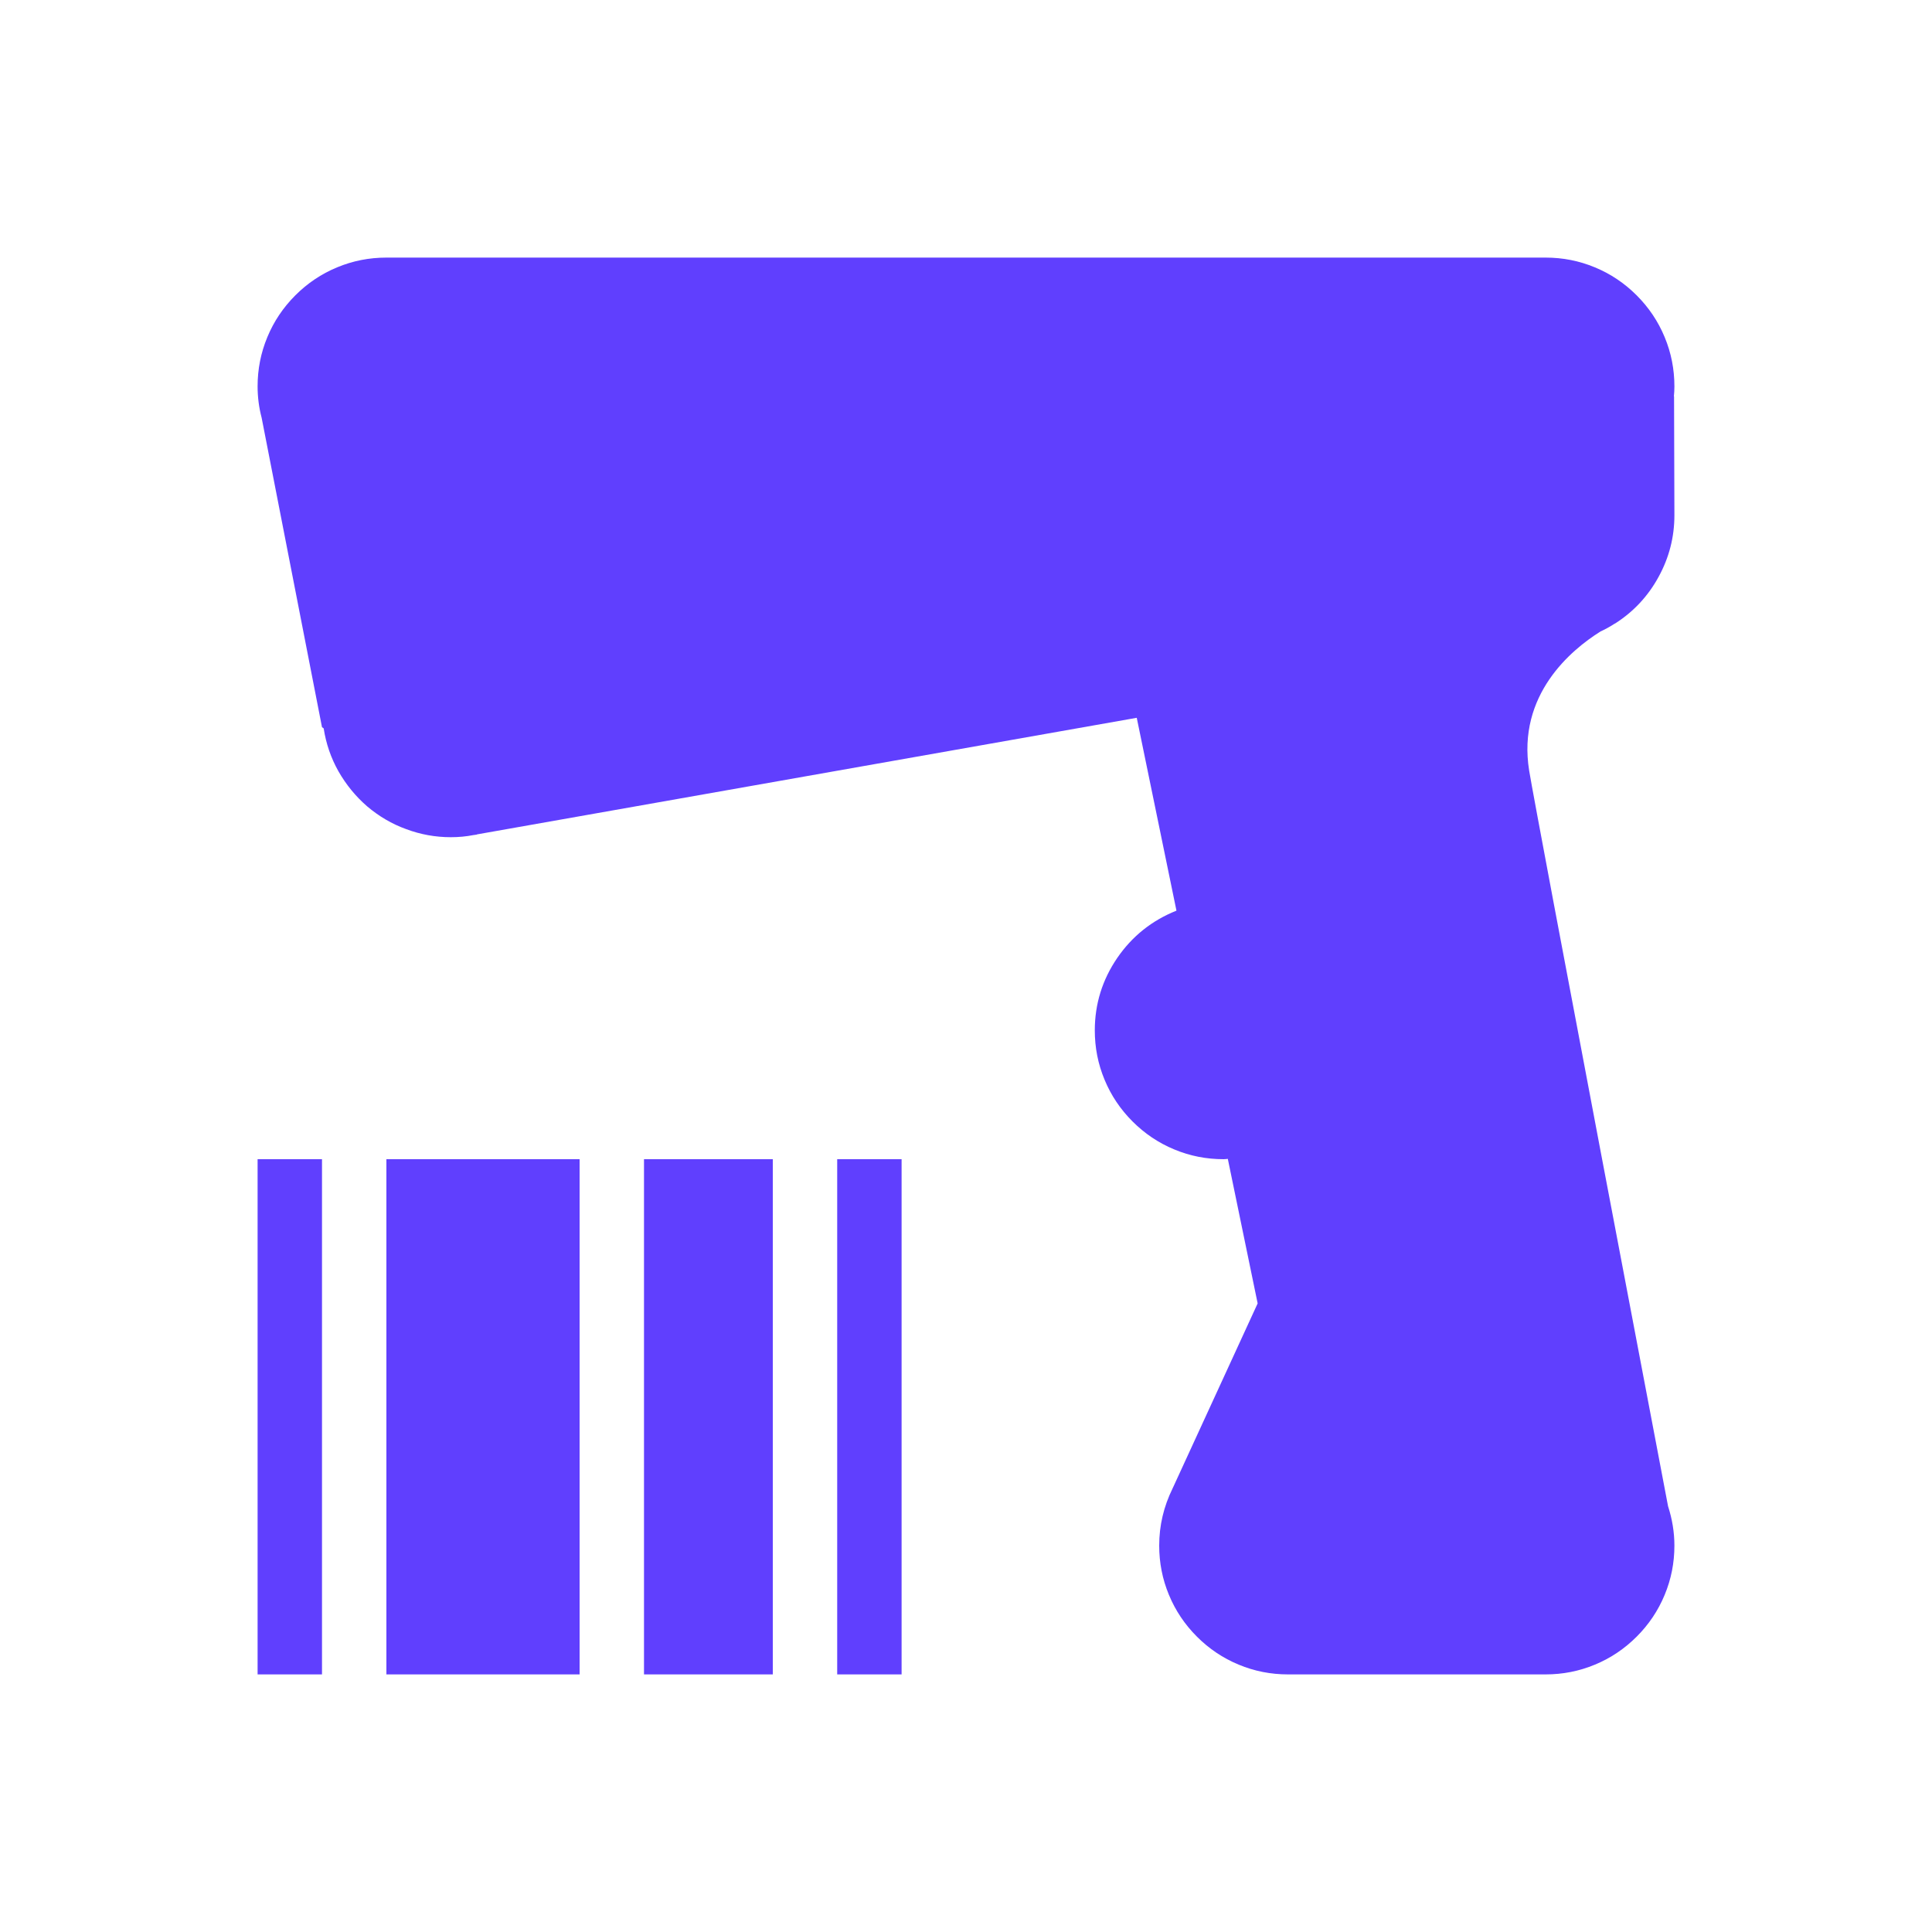 <?xml version="1.0" encoding="UTF-8"?>
<svg xmlns="http://www.w3.org/2000/svg" xmlns:xlink="http://www.w3.org/1999/xlink" width="60" zoomAndPan="magnify" viewBox="0 0 45 45" height="60" preserveAspectRatio="xMidYMid meet" version="1.0">
  <path fill="#603ffe" d="M 9 6 C 8.602 6 8.219 6.074 7.852 6.227 C 7.484 6.379 7.16 6.598 6.879 6.879 C 6.598 7.16 6.379 7.484 6.227 7.852 C 6.074 8.219 6 8.602 6 9 C 6 9.246 6.031 9.492 6.094 9.73 L 7.5 16.938 L 7.539 16.965 C 7.594 17.32 7.707 17.652 7.883 17.965 C 8.059 18.273 8.281 18.547 8.551 18.781 C 8.824 19.012 9.125 19.191 9.461 19.312 C 9.797 19.438 10.145 19.5 10.5 19.5 C 10.68 19.5 10.859 19.484 11.035 19.449 L 11.039 19.449 L 11.094 19.441 C 11.102 19.441 11.105 19.438 11.113 19.434 L 26.477 16.719 L 27.402 21.211 C 26.832 21.438 26.371 21.805 26.023 22.312 C 25.676 22.82 25.5 23.383 25.5 24 C 25.5 24.398 25.574 24.781 25.727 25.148 C 25.879 25.516 26.098 25.84 26.379 26.121 C 26.66 26.402 26.984 26.621 27.352 26.773 C 27.719 26.926 28.102 27 28.5 27 C 28.535 27 28.566 26.996 28.598 26.992 L 29.293 30.359 L 27.332 34.625 C 27.332 34.629 27.328 34.637 27.324 34.641 L 27.312 34.668 C 27.105 35.09 27 35.531 27 36 C 27 36.398 27.074 36.781 27.227 37.148 C 27.379 37.516 27.598 37.84 27.879 38.121 C 28.16 38.402 28.484 38.621 28.852 38.773 C 29.219 38.926 29.602 39 30 39 L 36 39 C 36.398 39 36.781 38.926 37.148 38.773 C 37.516 38.621 37.84 38.402 38.121 38.121 C 38.402 37.84 38.621 37.516 38.773 37.148 C 38.926 36.781 39 36.398 39 36 C 39 35.688 38.949 35.383 38.852 35.082 C 38.852 35.082 35.785 18.98 35.617 17.949 C 35.332 16.18 36.605 15.133 37.262 14.719 C 37.27 14.715 37.27 14.719 37.273 14.711 C 37.383 14.66 37.492 14.602 37.594 14.535 C 37.605 14.531 37.617 14.523 37.629 14.516 C 38.055 14.242 38.391 13.879 38.633 13.434 C 38.879 12.984 39 12.508 39 12 L 38.992 9.234 L 38.988 9.23 C 38.996 9.156 39 9.078 39 9 C 39 8.602 38.926 8.219 38.773 7.852 C 38.621 7.484 38.402 7.16 38.121 6.879 C 37.84 6.598 37.516 6.379 37.148 6.227 C 36.781 6.074 36.398 6 36 6 Z M 6 27 L 6 39 L 7.5 39 L 7.5 27 Z M 9 27 L 9 39 L 13.5 39 L 13.5 27 Z M 15 27 L 15 39 L 18 39 L 18 27 Z M 19.5 27 L 19.5 39 L 21 39 L 21 27 Z M 19.5 27 " fill-opacity="1" fill-rule="nonzero"></path>
</svg>
